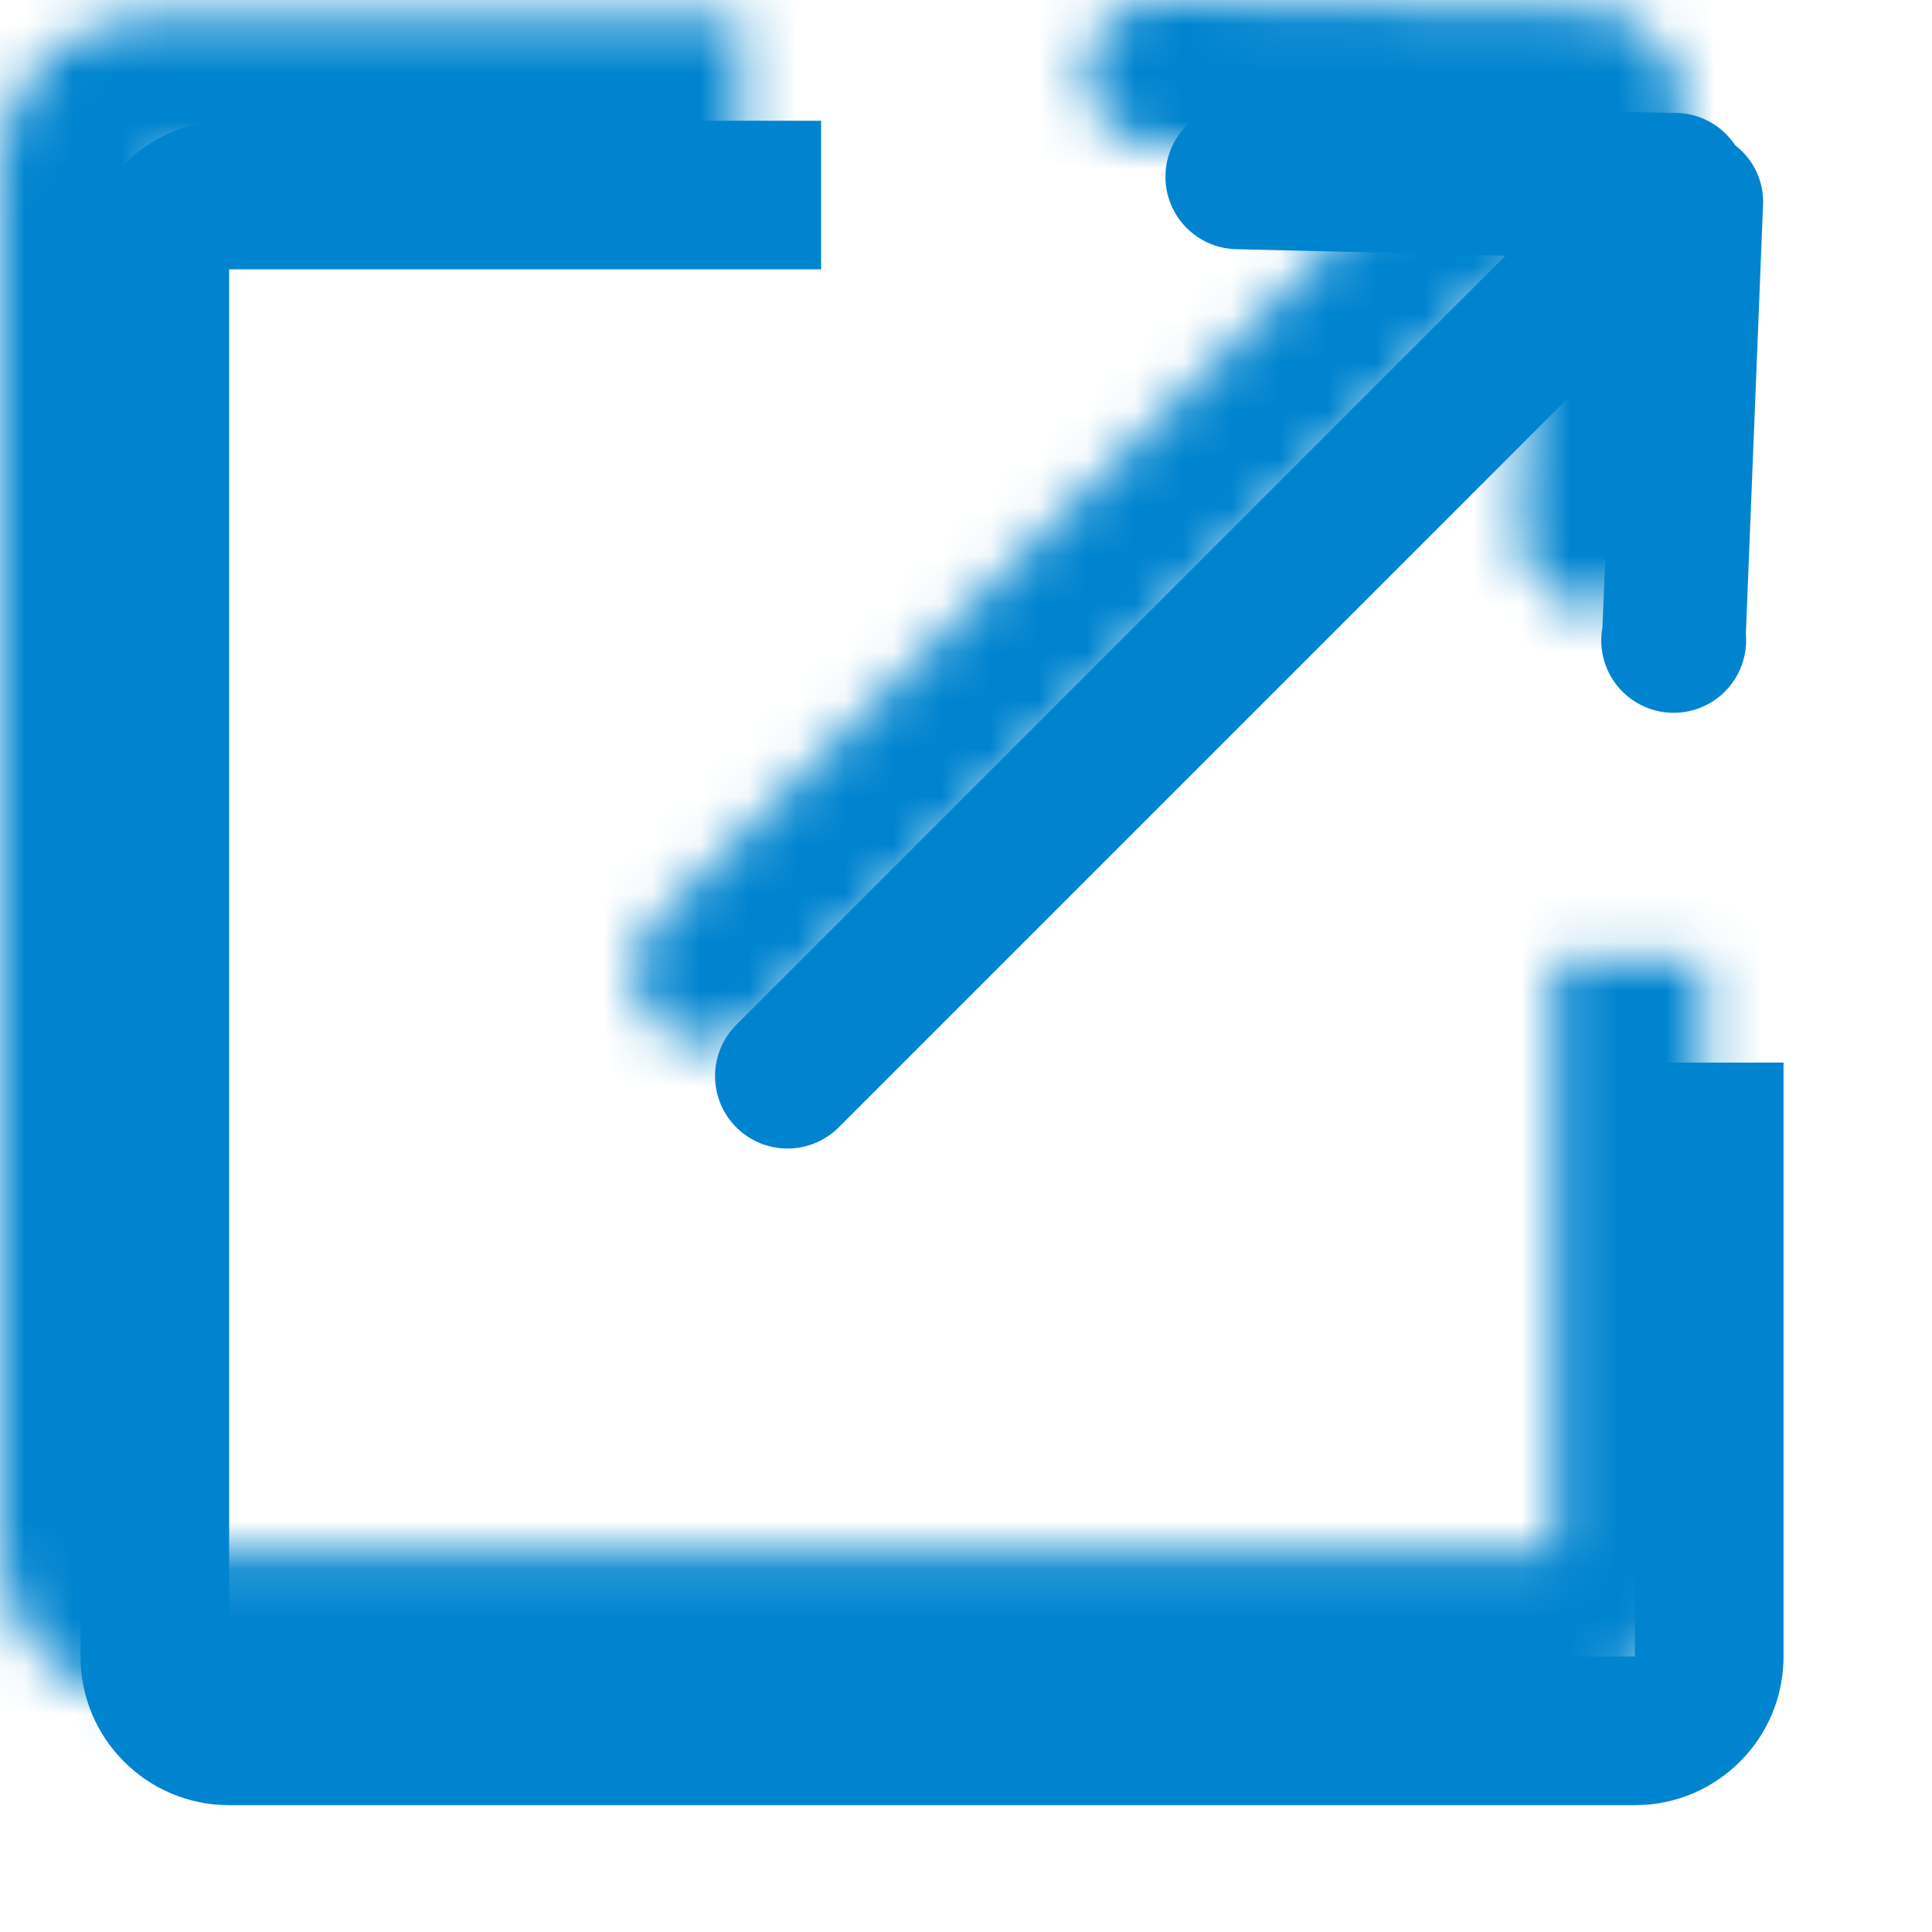 <?xml version="1.0" encoding="UTF-8"?>
<svg width="40px" height="40px" viewBox="0 0 40 40" version="1.1" xmlns="http://www.w3.org/2000/svg" xmlns:xlink="http://www.w3.org/1999/xlink">
    <title>Lv1_btn_out_40</title>
    <defs>
        <path d="M15.333,0.34 L15.333,3.417 L3.077,3.417 L3.077,32.137 L32.182,32.137 L32.182,19.84 L35.259,19.84 L35.259,32.137 C35.259,33.837 33.881,35.214 32.182,35.214 L3.077,35.214 C1.378,35.214 0,33.837 0,32.137 L0,3.417 C0,1.718 1.378,0.34 3.077,0.34 L15.333,0.34 Z M24.035,0.002 L33.051,0.179 C33.54,0.19 33.991,0.442 34.26,0.85 C34.655,1.153 34.871,1.634 34.833,2.13 L34.479,10.969 C34.529,11.551 34.237,12.109 33.731,12.399 C33.224,12.69 32.595,12.66 32.118,12.323 C31.641,11.985 31.404,11.402 31.509,10.828 L31.757,5.121 L15.698,21.18 C15.112,21.765 14.163,21.765 13.577,21.18 C12.991,20.594 12.991,19.644 13.577,19.058 L29.501,3.134 L23.978,3 C23.432,3.006 22.925,2.714 22.656,2.238 C22.387,1.763 22.398,1.178 22.685,0.713 C22.972,0.248 23.489,-0.025 24.035,0.002 Z" id="path-1"></path>
    </defs>
    <g id="Lv1_btn_out_40" stroke="none" stroke-width="1" fill="none" fill-rule="evenodd">
        <g id="Rectangle" transform="translate(1.667, 2.16)">
            <mask id="mask-2" fill="white">
                <use xlink:href="#path-1"></use>
            </mask>
            <use id="Mask" fill="#0084cf" xlink:href="#path-1"></use>
            <rect fill="#0084cf" mask="url(#mask-2)" x="-1.667" y="-2.16" width="40" height="40"></rect>
        </g>
        <rect id="Rectangle" x="0" y="0" width="40" height="40"></rect>
    </g>
</svg>
